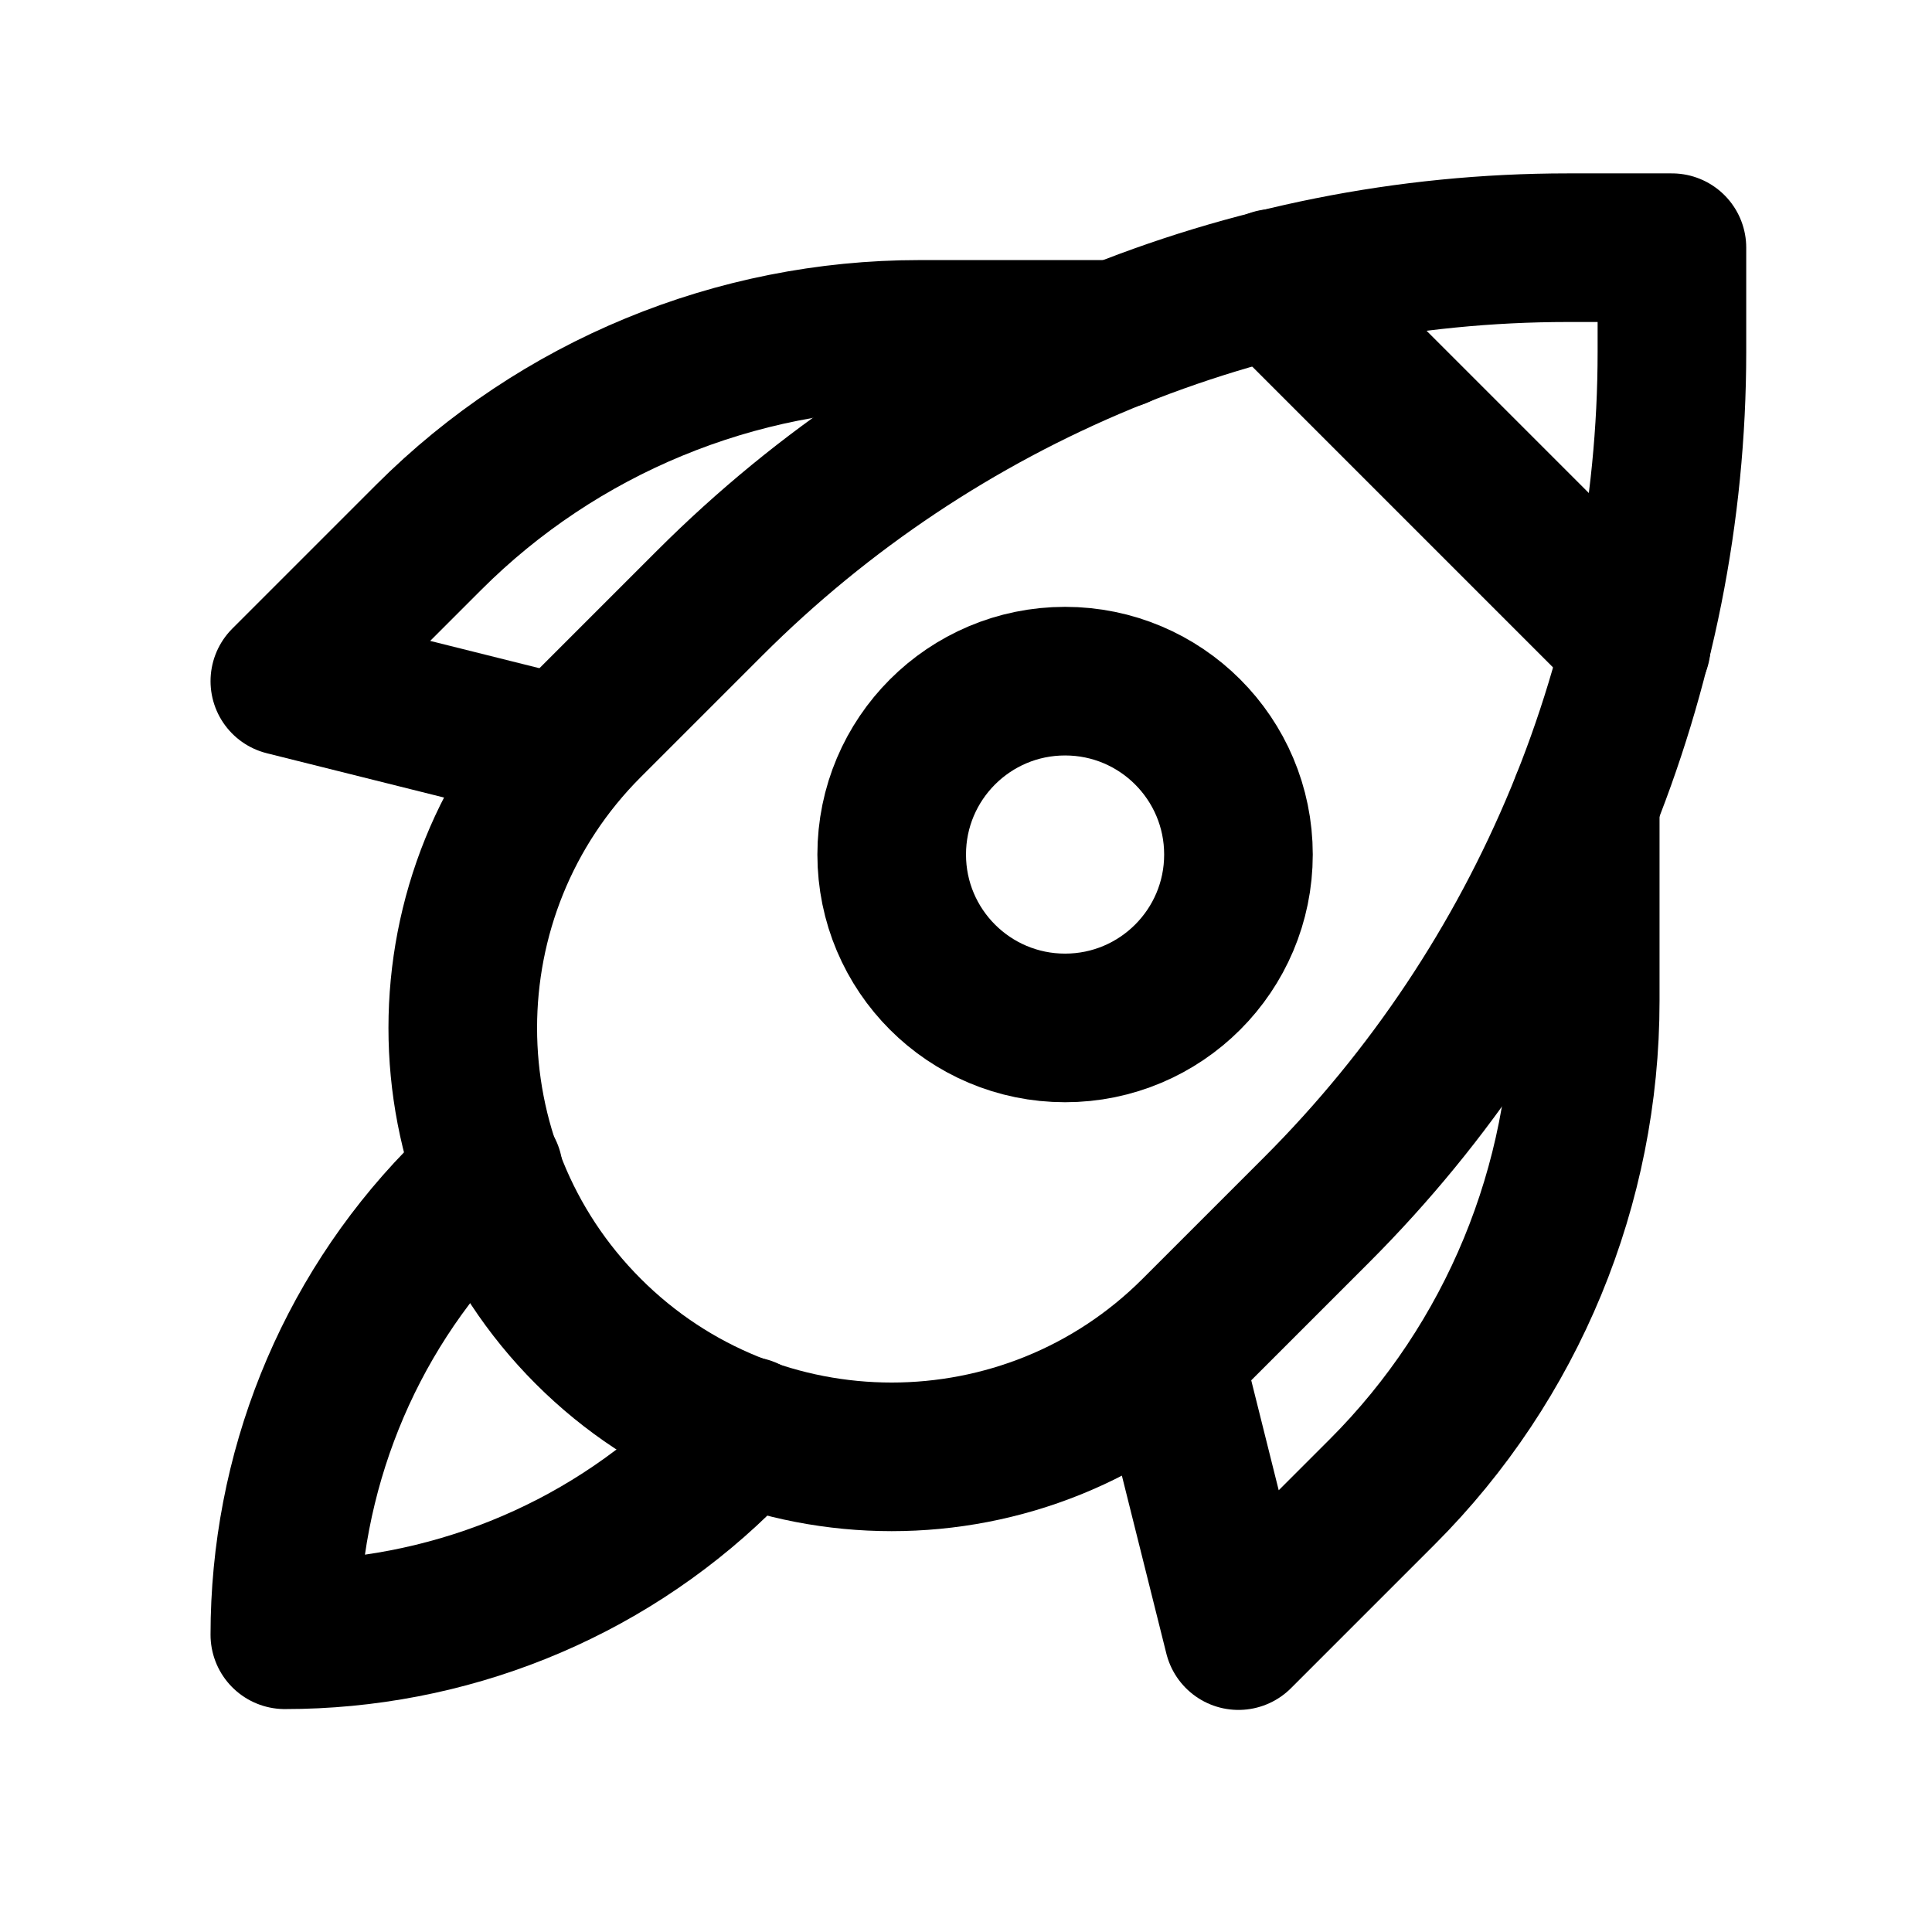 <?xml version="1.0" encoding="UTF-8"?> <svg xmlns="http://www.w3.org/2000/svg" width="39" height="39" viewBox="0 0 39 39" fill="none"><path d="M9.863 23.655L9.268 24.268C6.992 26.613 5.75 29.745 5.75 33C9.005 33 12.137 31.758 14.482 29.483L15.078 28.888" stroke="black" stroke-width="3" stroke-linecap="round" stroke-linejoin="round"></path><path d="M21.5 20.75C23.433 20.75 25 19.183 25 17.25C25 15.317 23.433 13.75 21.5 13.75C19.567 13.75 18 15.317 18 17.25C18 19.183 19.567 20.75 21.5 20.75Z" stroke="black" stroke-width="3" stroke-linecap="round" stroke-linejoin="round"></path><path d="M11.35 15.15L5.75 13.75L8.655 10.845C11.28 8.22 14.85 6.75 18.56 6.75H22.567" stroke="black" stroke-width="3" stroke-linecap="round" stroke-linejoin="round"></path><path d="M32 16.2V20.207C32 23.917 30.53 27.487 27.905 30.112L25 33.017L23.6 27.417" stroke="black" stroke-width="3" stroke-linecap="round" stroke-linejoin="round"></path><path d="M33.75 5H31.65C25.157 5 18.927 7.573 14.325 12.175L11.875 14.625C8.497 18.003 8.497 23.497 11.875 26.875C15.252 30.253 20.747 30.253 24.125 26.875L26.575 24.425C31.177 19.823 33.75 13.592 33.75 7.1V5Z" stroke="black" stroke-width="3" stroke-linecap="round" stroke-linejoin="round"></path><path d="M33.032 13.033L25.717 5.718" stroke="black" stroke-width="3" stroke-linecap="round" stroke-linejoin="round"></path></svg> 